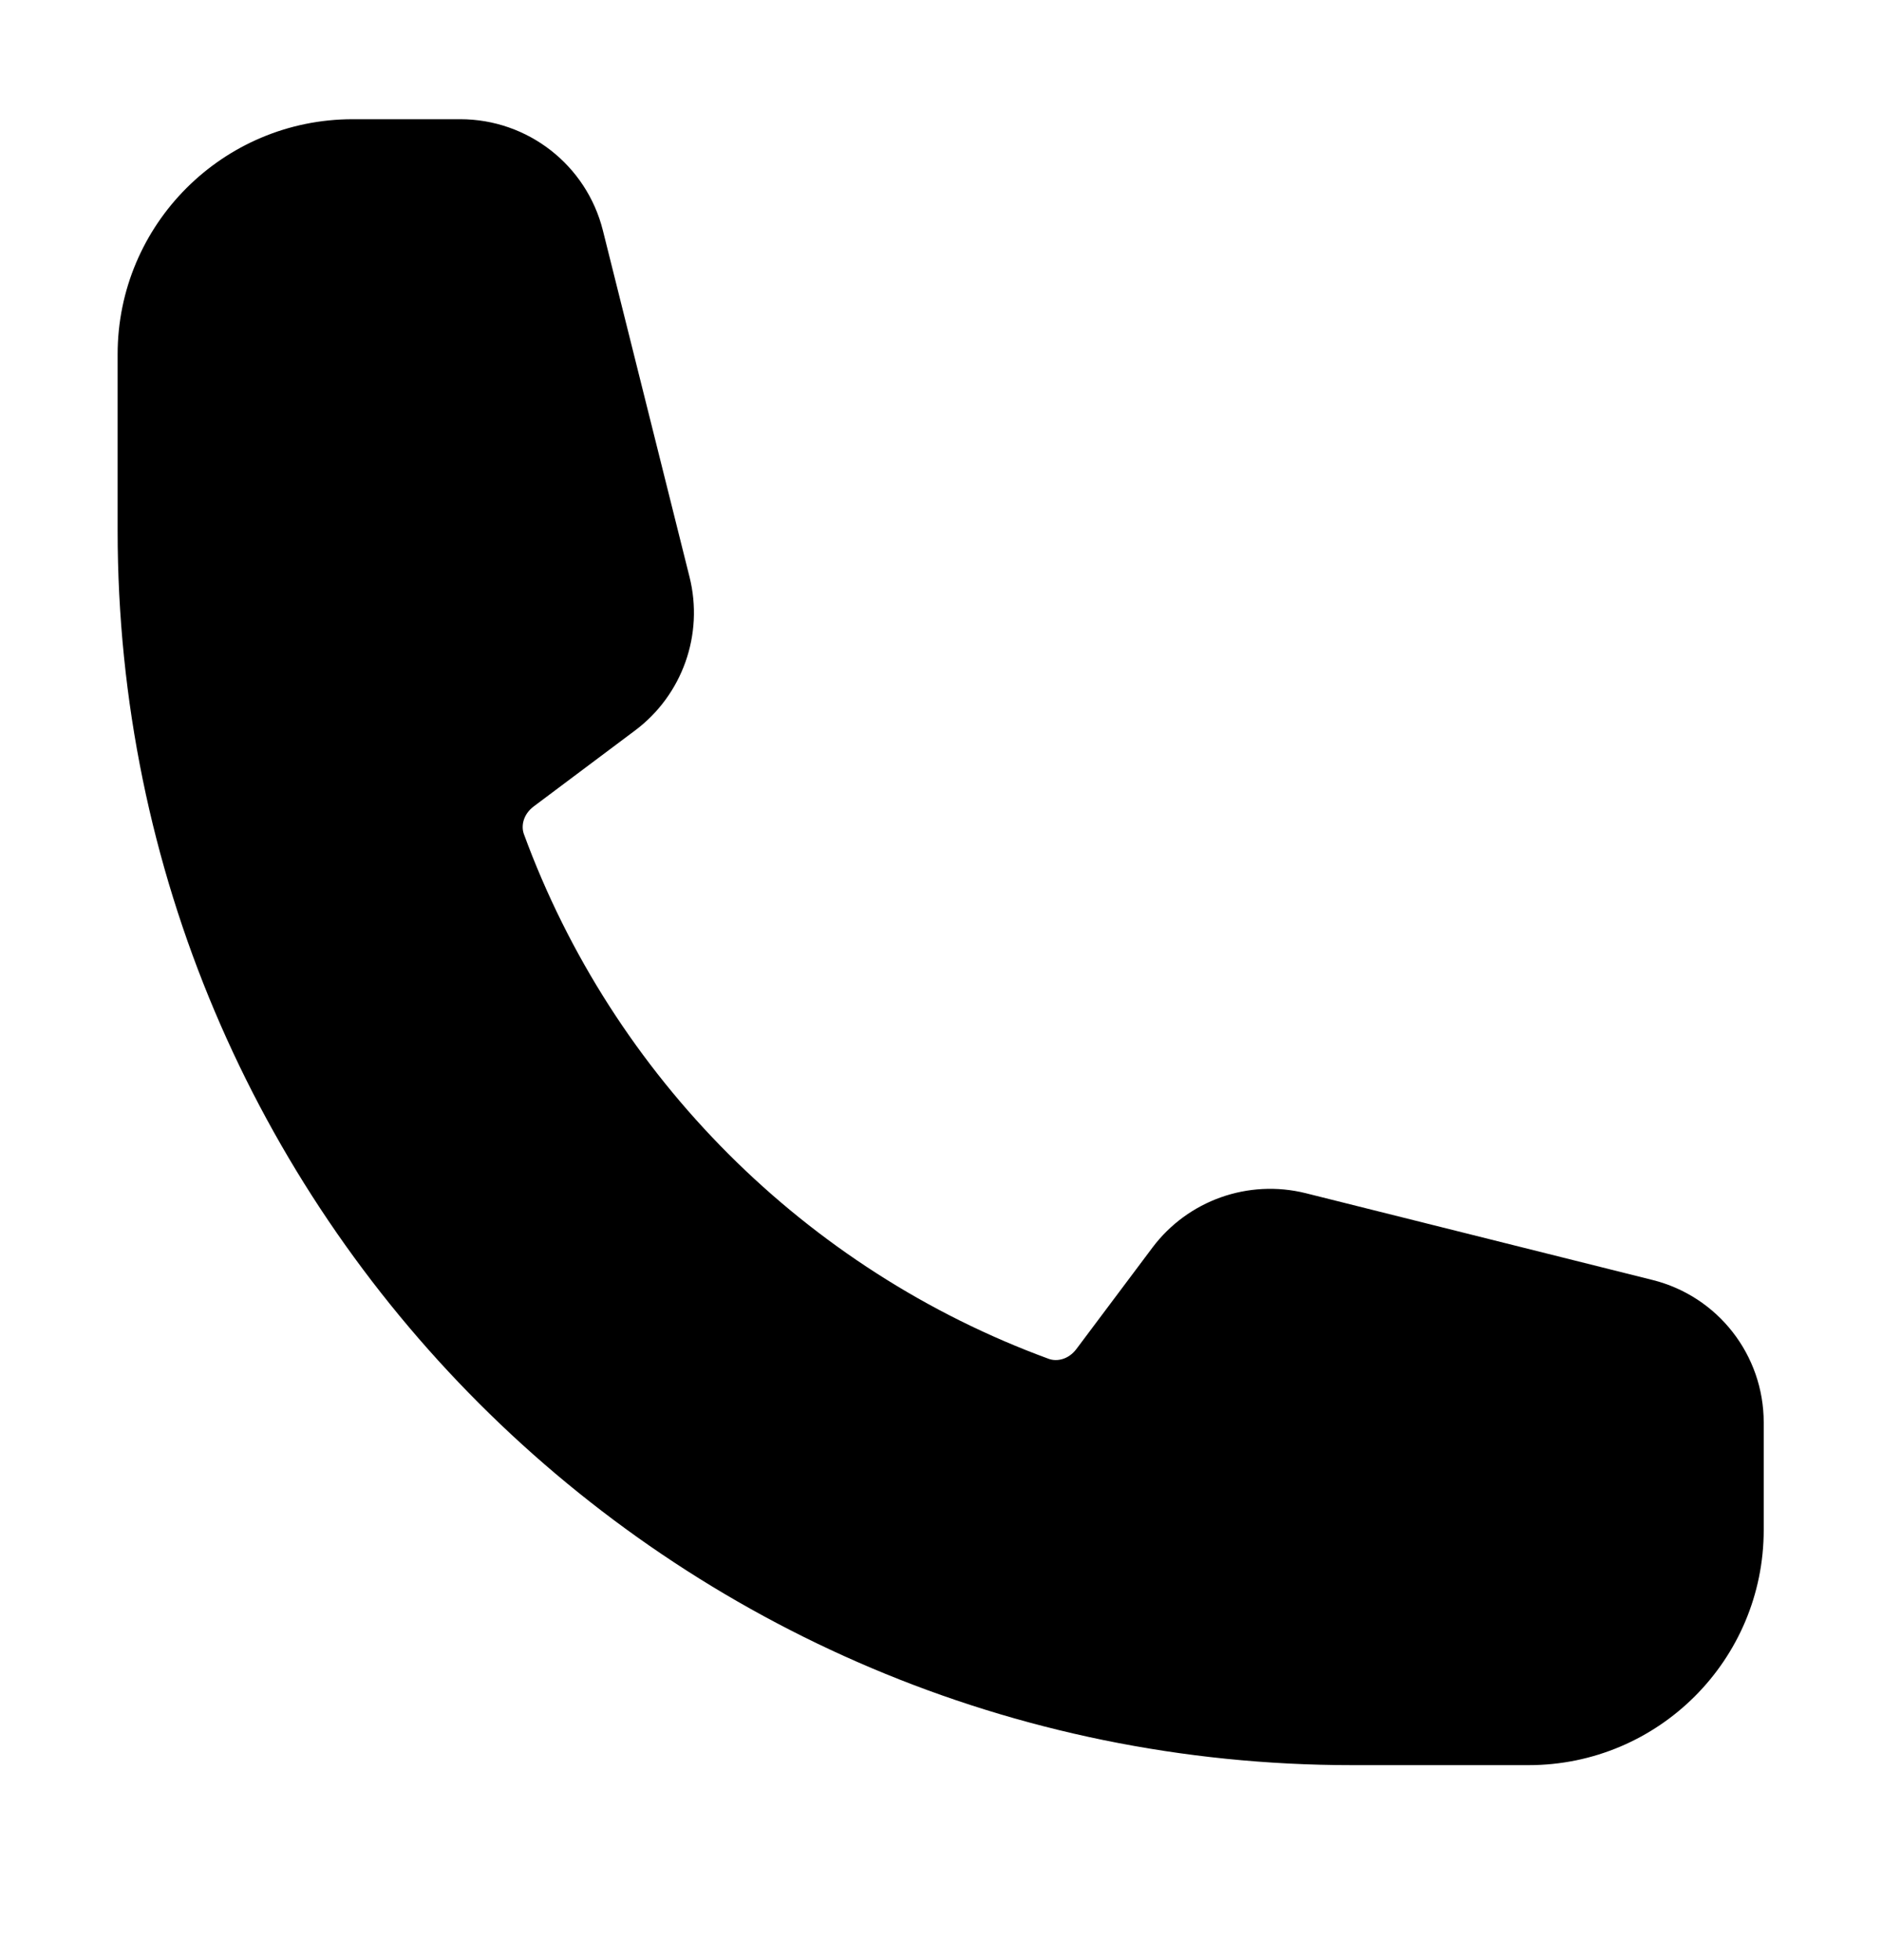 <?xml version="1.0" encoding="UTF-8"?> <svg xmlns="http://www.w3.org/2000/svg" viewBox="0 0 20.00 20.83" data-guides="{&quot;vertical&quot;:[],&quot;horizontal&quot;:[]}"><defs></defs><path fill="#000000" stroke="none" fill-opacity="1" stroke-width="1" stroke-opacity="1" clip-rule="evenodd" fill-rule="evenodd" id="tSvg535f1258ee" title="Path 2" d="M1.25 3.766C1.25 2.386 2.368 1.267 3.749 1.267C4.13 1.267 4.51 1.267 4.891 1.267C5.608 1.267 6.233 1.754 6.407 2.45C6.714 3.678 7.021 4.906 7.328 6.134C7.48 6.744 7.252 7.386 6.75 7.763C6.39 8.032 6.031 8.302 5.672 8.571C5.56 8.655 5.536 8.778 5.567 8.864C6.513 11.446 8.564 13.497 11.146 14.443C11.232 14.474 11.355 14.45 11.439 14.338C11.708 13.979 11.978 13.62 12.247 13.26C12.624 12.758 13.266 12.53 13.876 12.682C15.104 12.989 16.332 13.296 17.56 13.604C18.256 13.777 18.743 14.402 18.743 15.119C18.743 15.5 18.743 15.88 18.743 16.261C18.743 17.642 17.625 18.761 16.244 18.761C15.62 18.761 14.995 18.761 14.37 18.761C7.124 18.761 1.25 12.886 1.25 5.64C1.25 5.015 1.25 4.391 1.25 3.766Z"></path></svg> 